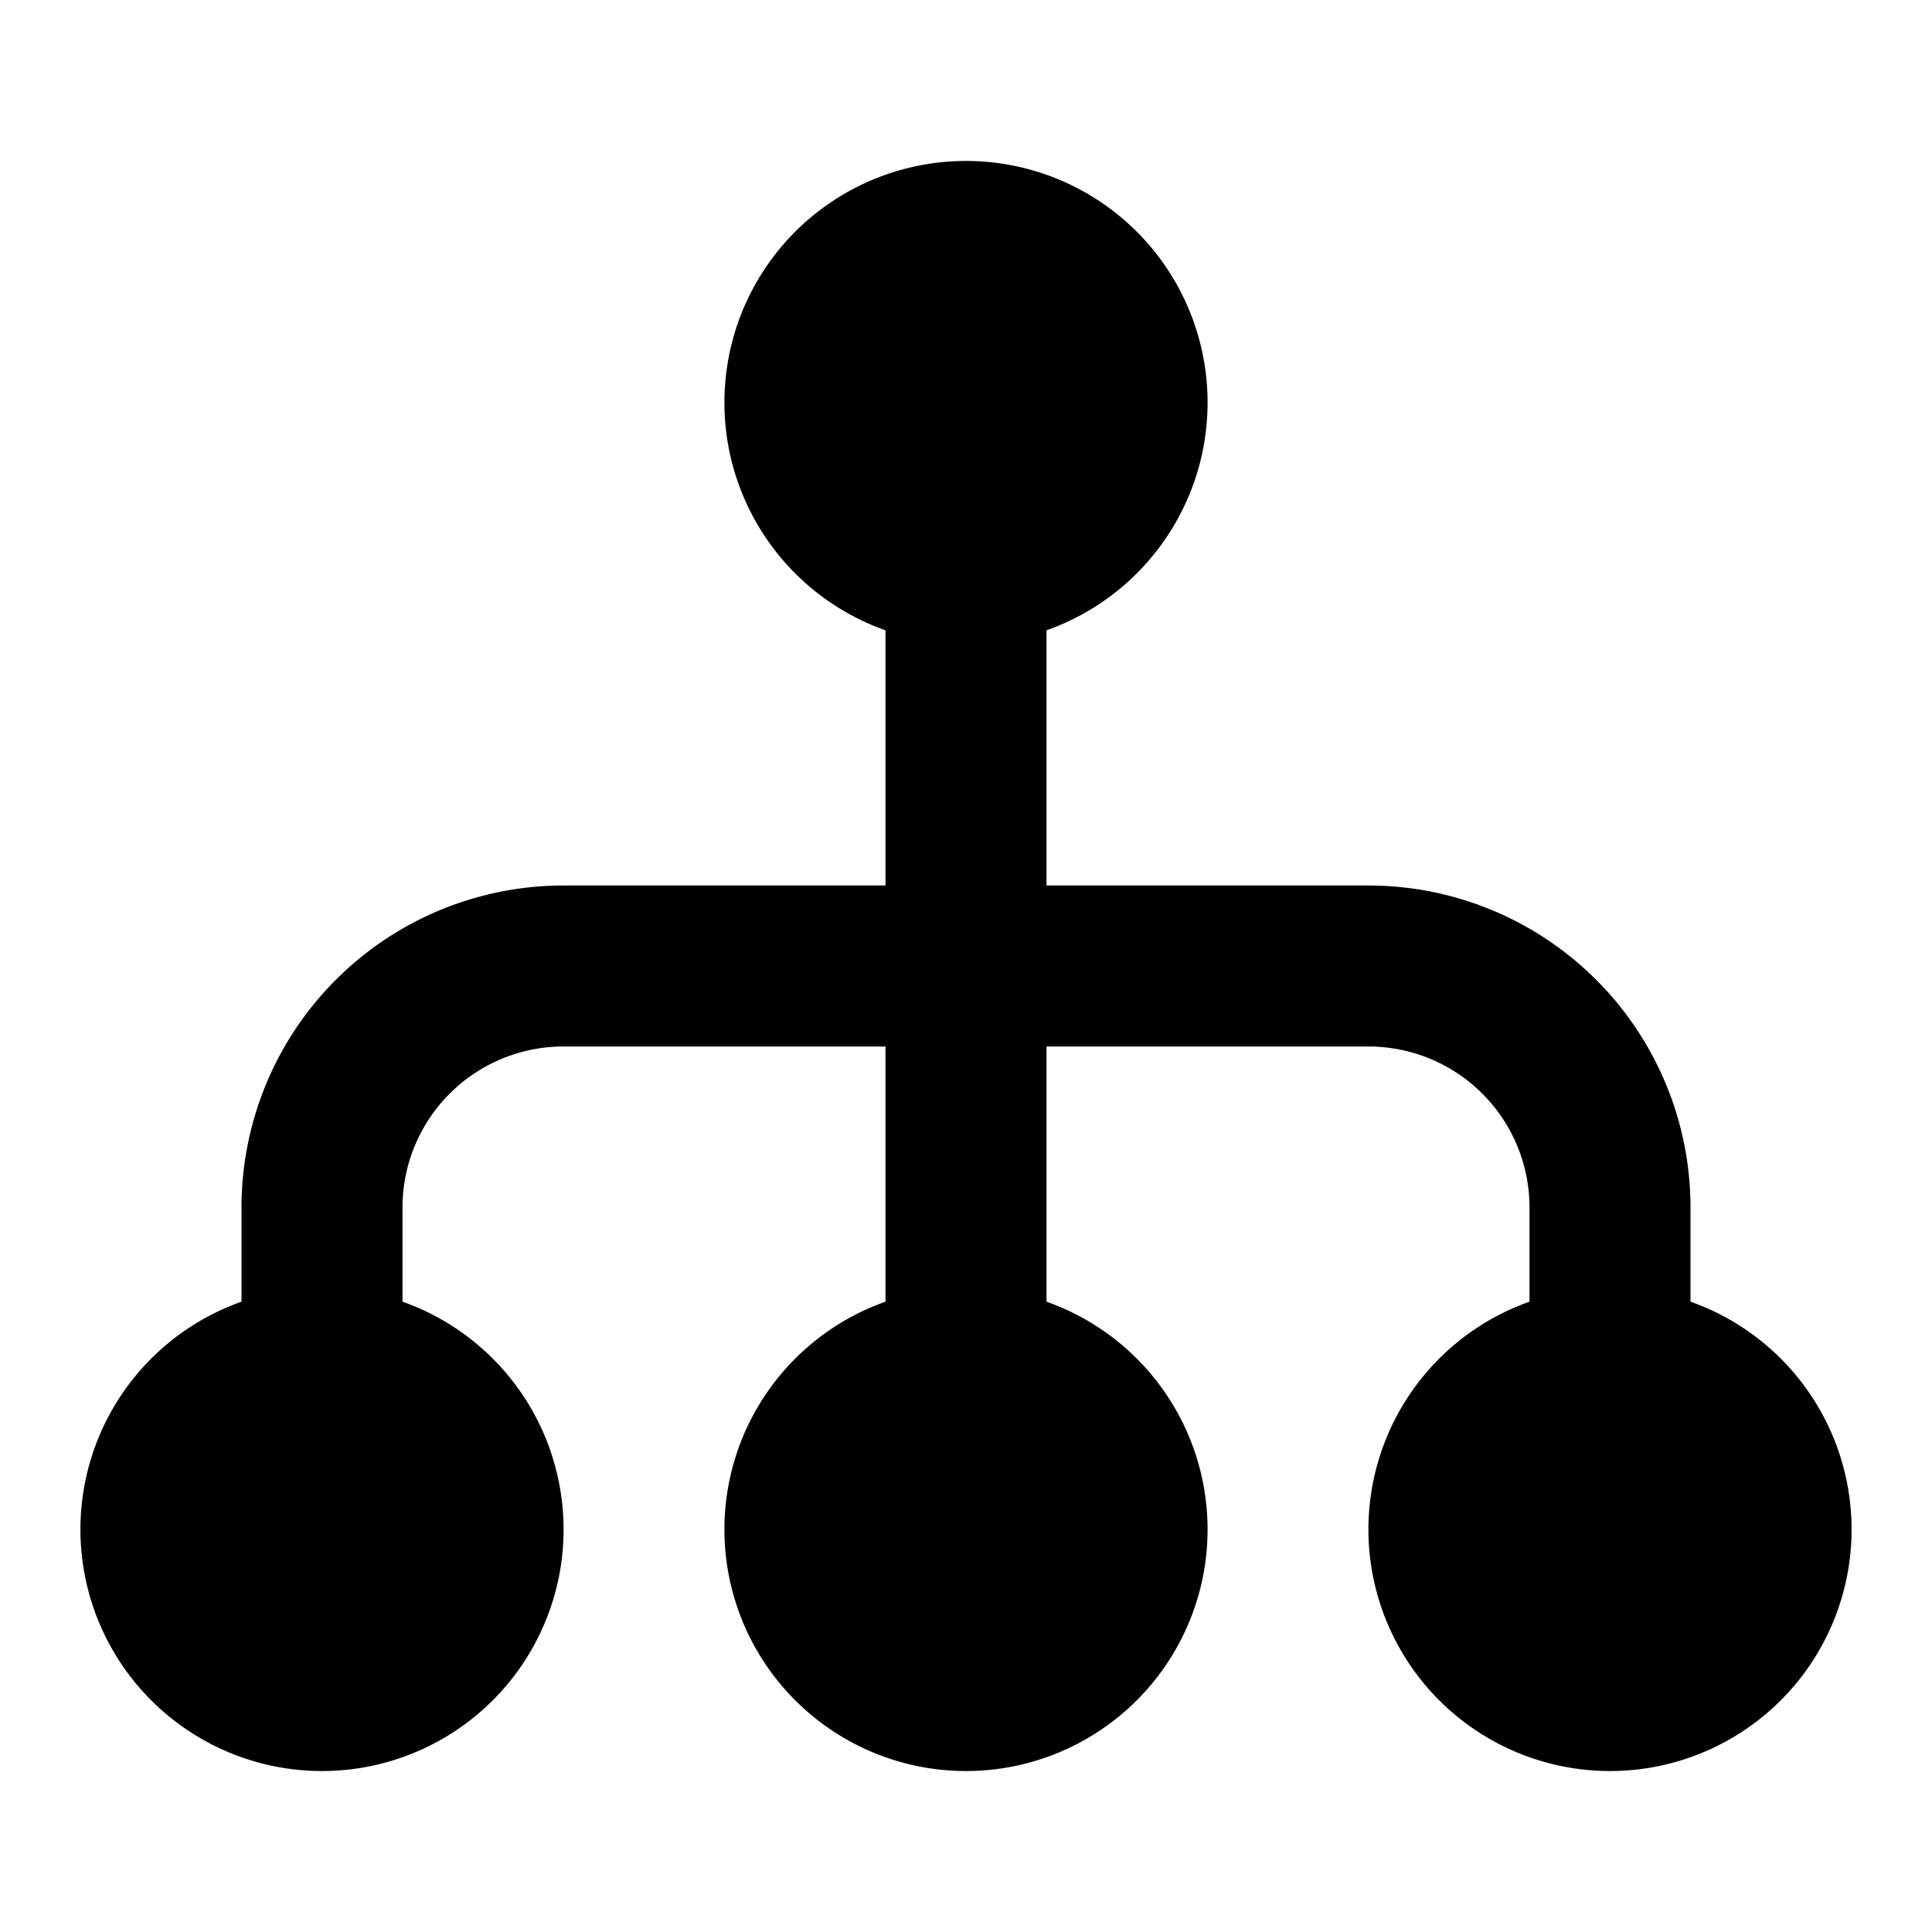 <svg viewBox="0 0 24 24"><path d="M13 7.83a3.001 3.001 0 1 0-2 0V11H7a4 4 0 0 0-4 4v1.17a3.001 3.001 0 1 0 2 0V15a2 2 0 0 1 2-2h4v3.17a3.001 3.001 0 1 0 2 0V13h4a2 2 0 0 1 2 2v1.17a3.001 3.001 0 1 0 2 0V15a4 4 0 0 0-4-4h-4V7.83Z"/></svg>